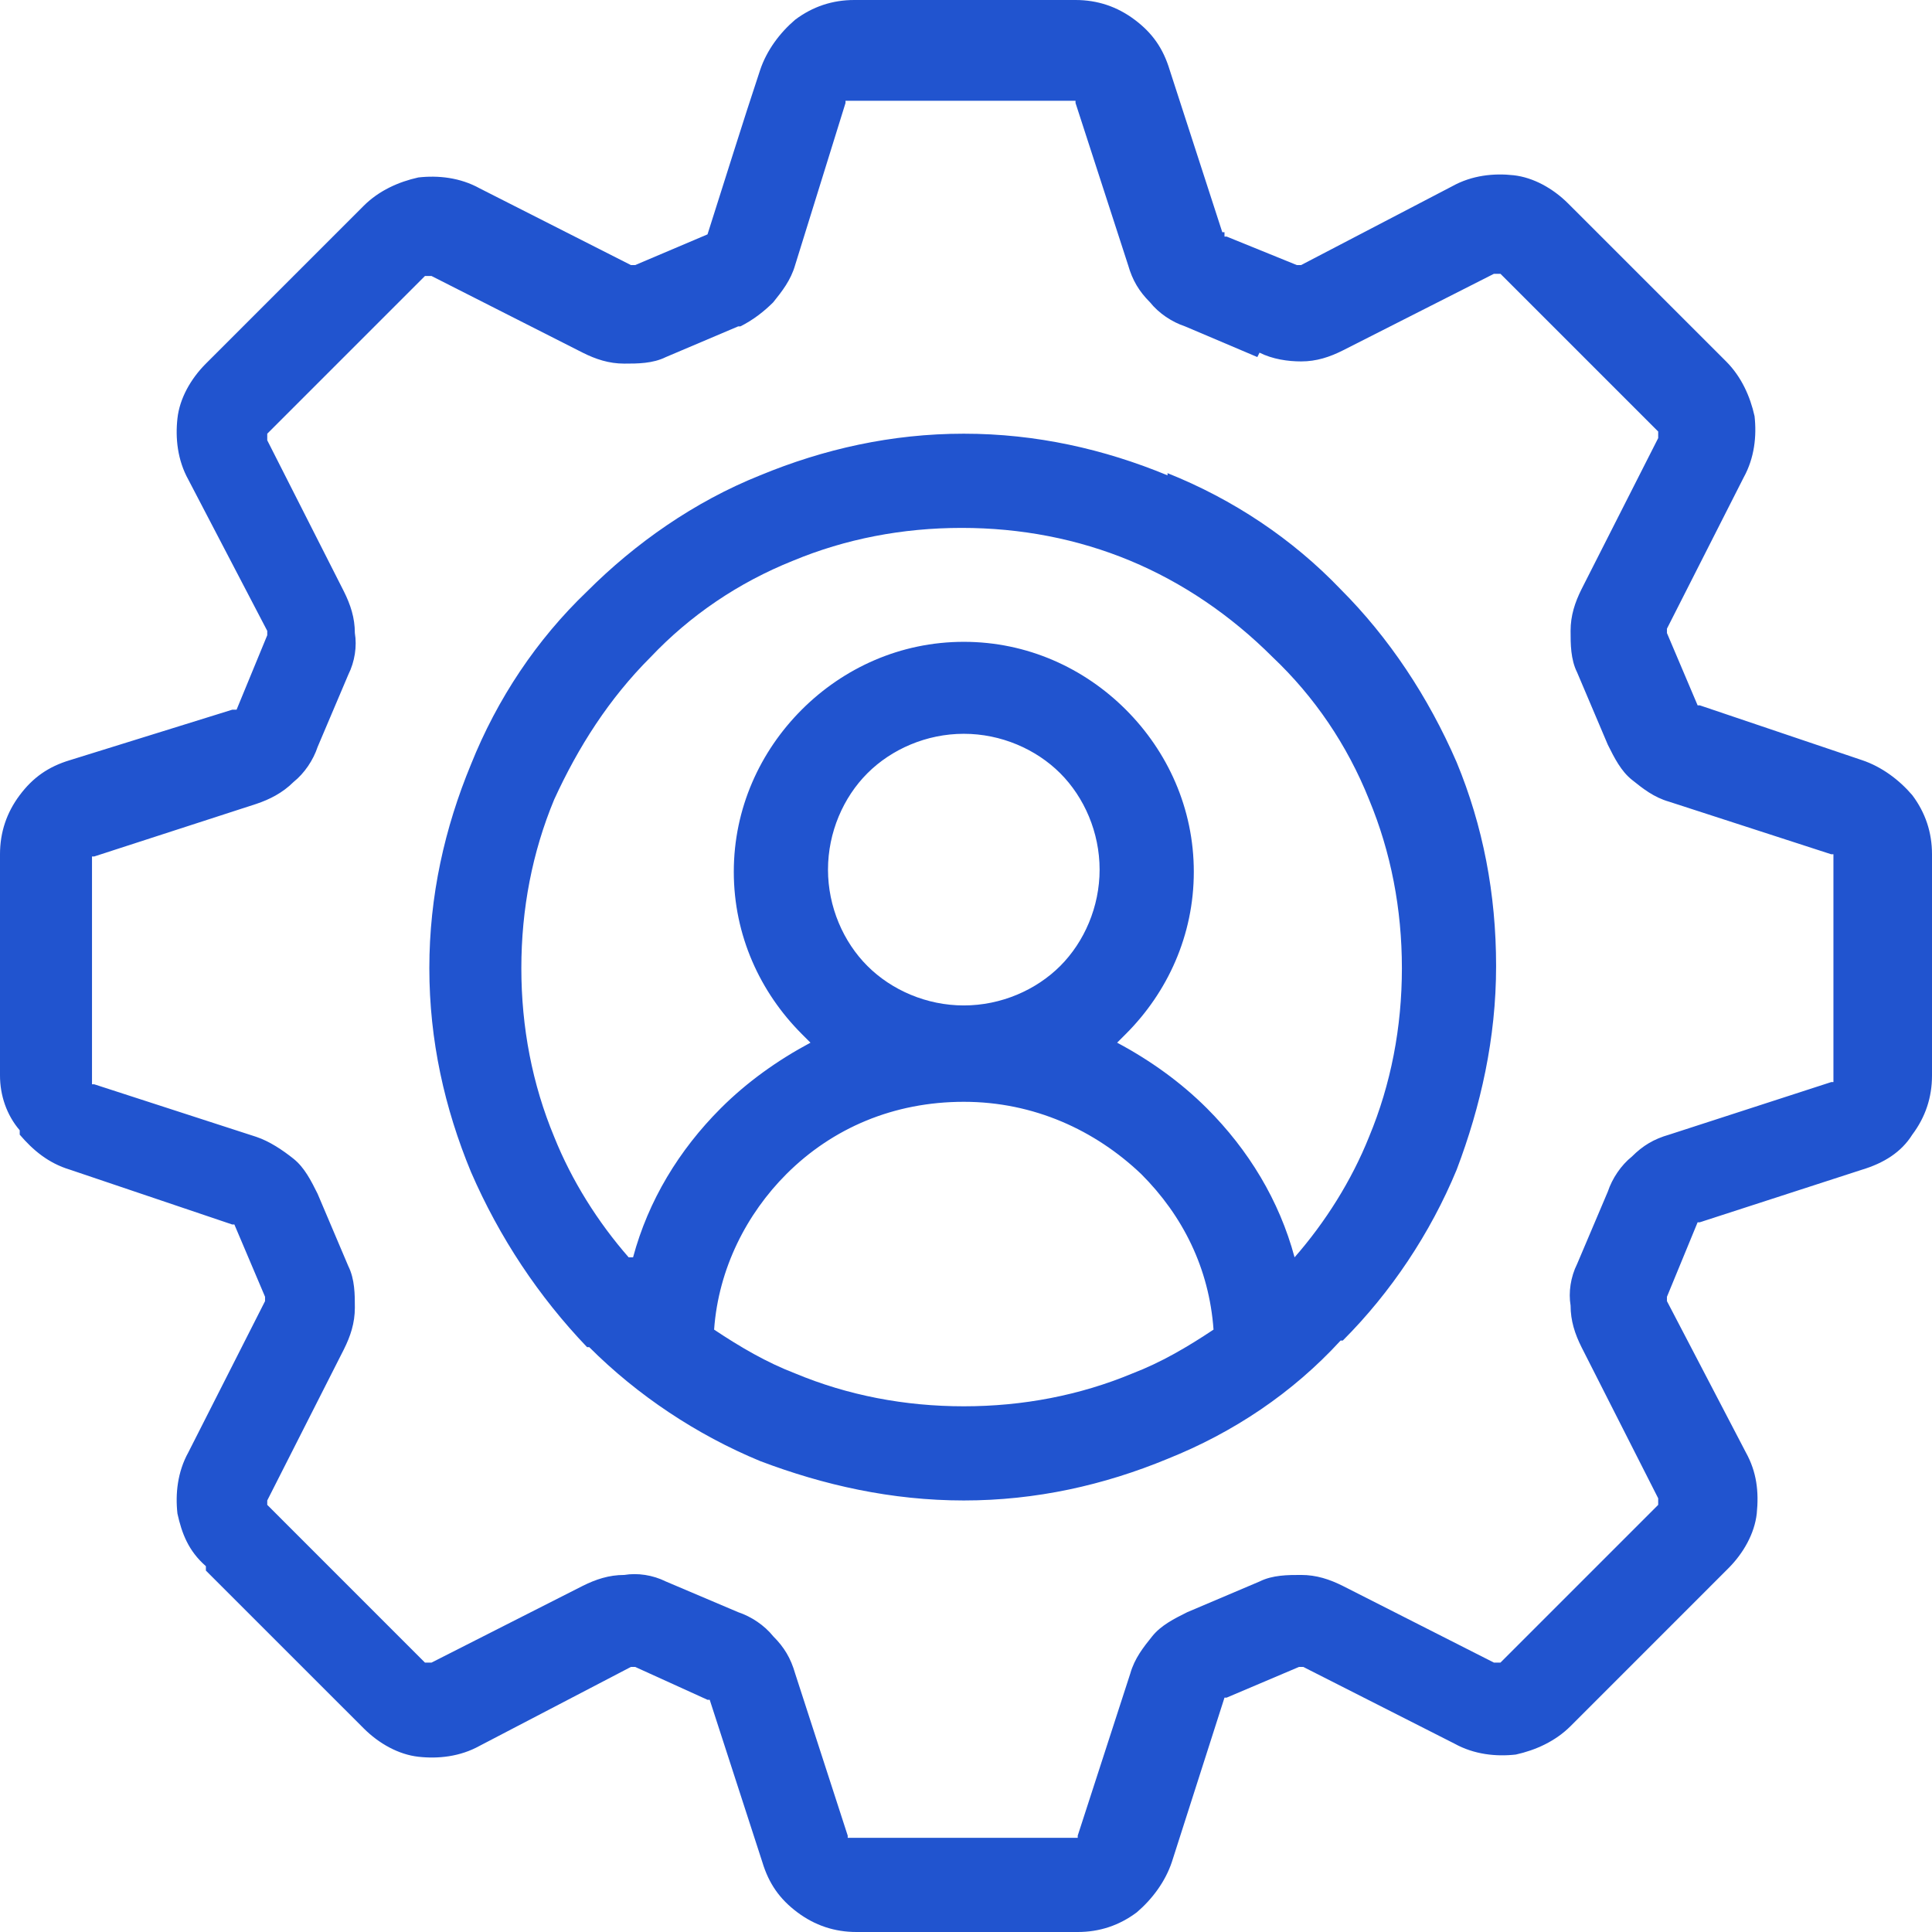 <svg width="58" height="58" viewBox="0 0 58 58" fill="none" xmlns="http://www.w3.org/2000/svg">
<path fill-rule="evenodd" clip-rule="evenodd" d="M19.005 37.746C19.465 36.036 20.386 34.524 21.635 33.274C22.424 32.485 23.345 31.828 24.331 31.302C24.265 31.236 24.134 31.104 24.068 31.039C22.819 29.789 22.029 28.079 22.029 26.172C22.029 24.265 22.819 22.556 24.068 21.306C25.317 20.057 27.027 19.268 28.934 19.268C30.841 19.268 32.551 20.057 33.8 21.306C35.05 22.556 35.839 24.265 35.839 26.172C35.839 28.079 35.05 29.789 33.8 31.039C33.735 31.104 33.603 31.236 33.537 31.302C34.524 31.828 35.444 32.485 36.234 33.274C37.483 34.524 38.404 36.036 38.864 37.746C39.785 36.694 40.574 35.444 41.1 34.129C41.757 32.551 42.086 30.841 42.086 29.066C42.086 27.29 41.757 25.581 41.1 24.002C40.442 22.358 39.456 20.912 38.206 19.728C36.957 18.479 35.51 17.492 33.932 16.834C32.354 16.177 30.644 15.848 28.869 15.848C27.093 15.848 25.383 16.177 23.805 16.834C22.161 17.492 20.714 18.479 19.531 19.728C18.281 20.977 17.36 22.424 16.637 24.002C15.98 25.581 15.651 27.29 15.651 29.066C15.651 30.841 15.98 32.551 16.637 34.129C17.163 35.444 17.952 36.694 18.873 37.746H19.005ZM36.431 39.916C35.642 40.442 34.853 40.903 33.998 41.231C32.419 41.889 30.71 42.218 28.934 42.218C27.159 42.218 25.449 41.889 23.871 41.231C23.016 40.903 22.227 40.442 21.438 39.916C21.569 38.075 22.424 36.431 23.608 35.247C24.989 33.866 26.83 33.077 28.934 33.077C31.039 33.077 32.88 33.932 34.261 35.247C35.51 36.497 36.299 38.075 36.431 39.916ZM35.05 14.204C37.023 14.993 38.798 16.177 40.245 17.689C41.692 19.136 42.875 20.912 43.73 22.884C44.519 24.791 44.914 26.83 44.914 29C44.914 31.17 44.453 33.209 43.73 35.116C42.941 37.023 41.757 38.798 40.311 40.245H40.245C38.798 41.823 37.023 43.007 35.05 43.796C33.143 44.585 31.104 45.045 28.934 45.045C26.764 45.045 24.726 44.585 22.819 43.862C20.912 43.073 19.136 41.889 17.689 40.442H17.624C16.177 38.93 14.993 37.154 14.138 35.181C13.349 33.274 12.889 31.236 12.889 29.066C12.889 26.896 13.349 24.857 14.138 22.95C14.927 20.977 16.111 19.202 17.624 17.755C19.07 16.308 20.846 15.059 22.819 14.27C24.726 13.481 26.764 13.02 28.934 13.02C31.104 13.02 33.143 13.481 35.05 14.27V14.204ZM36.825 7.102L38.93 7.957H39.061L43.599 5.59C44.191 5.261 44.848 5.195 45.44 5.261C46.032 5.327 46.624 5.655 47.084 6.116L51.819 10.85C52.279 11.311 52.542 11.902 52.673 12.494C52.739 13.086 52.673 13.744 52.345 14.336L50.043 18.873V19.005L50.964 21.175H51.029L55.896 22.819C56.487 23.016 57.014 23.41 57.408 23.871C57.803 24.397 58 24.989 58 25.646V32.288C58 32.946 57.803 33.537 57.408 34.063C57.079 34.59 56.553 34.918 55.896 35.116L51.029 36.694H50.964L50.043 38.93V39.061L52.41 43.599C52.739 44.191 52.805 44.782 52.739 45.44C52.673 46.032 52.345 46.624 51.884 47.084L47.15 51.819C46.689 52.279 46.097 52.542 45.506 52.673C44.914 52.739 44.256 52.673 43.664 52.345L39.127 50.043H38.995L36.825 50.964H36.76L35.181 55.896C34.984 56.487 34.59 57.014 34.129 57.408C33.603 57.803 33.011 58 32.354 58H25.712C25.054 58 24.463 57.803 23.936 57.408C23.41 57.014 23.082 56.553 22.884 55.896L21.306 51.029H21.24L19.07 50.043H18.939L14.401 52.41C13.809 52.739 13.152 52.805 12.56 52.739C11.968 52.673 11.376 52.345 10.916 51.884L6.181 47.15V47.018C5.655 46.558 5.458 46.032 5.327 45.44C5.261 44.848 5.327 44.191 5.655 43.599L7.957 39.061V38.93L7.036 36.76H6.971L2.104 35.116C1.447 34.918 0.986 34.524 0.592 34.063V33.932C0.197 33.472 0 32.88 0 32.288V25.646C0 24.989 0.197 24.397 0.592 23.871C0.986 23.345 1.447 23.016 2.104 22.819L6.971 21.306H7.102L8.023 19.07V18.939L5.655 14.401C5.327 13.809 5.261 13.152 5.327 12.56C5.392 11.968 5.721 11.376 6.181 10.916L10.916 6.181C11.376 5.721 11.968 5.458 12.56 5.327C13.152 5.261 13.809 5.327 14.401 5.655L18.939 7.957H19.07L21.24 7.036C21.766 5.392 22.293 3.683 22.819 2.104C23.016 1.512 23.41 0.986 23.871 0.592C24.397 0.197 24.989 0 25.646 0H32.288C32.946 0 33.537 0.197 34.063 0.592C34.59 0.986 34.918 1.447 35.116 2.104L36.694 6.971H36.76V7.102H36.825ZM37.812 10.587C38.206 10.785 38.667 10.85 39.061 10.85C39.522 10.85 39.916 10.719 40.311 10.521L44.848 8.22C44.848 8.22 44.914 8.22 44.98 8.22C44.98 8.22 44.98 8.22 45.045 8.22L49.78 12.955C49.78 12.955 49.78 12.955 49.78 13.02C49.78 13.02 49.78 13.02 49.78 13.152L47.478 17.689C47.281 18.084 47.15 18.479 47.15 18.939C47.15 19.333 47.15 19.794 47.347 20.188L48.268 22.358C48.465 22.753 48.662 23.147 48.991 23.41C49.32 23.674 49.648 23.936 50.109 24.068L54.975 25.646C54.975 25.646 54.975 25.646 55.041 25.646C55.041 25.646 55.041 25.646 55.041 25.778V32.419V32.485C55.041 32.485 55.041 32.485 54.975 32.485L50.109 34.063C49.648 34.195 49.32 34.392 48.991 34.721C48.662 34.984 48.399 35.379 48.268 35.773L47.347 37.943C47.15 38.338 47.084 38.798 47.15 39.193C47.15 39.653 47.281 40.048 47.478 40.442L49.78 44.98C49.78 44.98 49.78 45.045 49.78 45.111C49.78 45.111 49.78 45.111 49.78 45.177L45.045 49.912C45.045 49.912 45.045 49.912 44.98 49.912C44.98 49.912 44.98 49.912 44.848 49.912L40.311 47.61C39.916 47.413 39.522 47.281 39.061 47.281C38.667 47.281 38.206 47.281 37.812 47.478L35.642 48.399C35.247 48.596 34.853 48.794 34.59 49.123C34.327 49.451 34.063 49.78 33.932 50.24L32.354 55.107V55.172C32.354 55.172 32.354 55.172 32.222 55.172H25.581C25.581 55.172 25.515 55.172 25.449 55.172C25.449 55.172 25.449 55.172 25.449 55.107L23.871 50.24C23.739 49.78 23.542 49.451 23.213 49.123C22.95 48.794 22.556 48.531 22.161 48.399L19.991 47.478C19.596 47.281 19.136 47.215 18.741 47.281C18.281 47.281 17.887 47.413 17.492 47.61L12.955 49.912C12.955 49.912 12.889 49.912 12.823 49.912C12.823 49.912 12.823 49.912 12.757 49.912L8.023 45.177V45.045L10.324 40.508C10.521 40.113 10.653 39.719 10.653 39.258C10.653 38.864 10.653 38.404 10.456 38.009L9.535 35.839C9.338 35.444 9.141 35.05 8.812 34.787C8.483 34.524 8.088 34.261 7.694 34.129L2.828 32.551C2.828 32.551 2.828 32.551 2.762 32.551V25.778V25.712C2.762 25.712 2.762 25.712 2.828 25.712L7.694 24.134C8.088 24.002 8.483 23.805 8.812 23.476C9.141 23.213 9.404 22.819 9.535 22.424L10.456 20.254C10.653 19.859 10.719 19.399 10.653 19.005C10.653 18.544 10.521 18.15 10.324 17.755L8.023 13.218C8.023 13.218 8.023 13.152 8.023 13.086C8.023 13.086 8.023 13.086 8.023 13.02L12.757 8.286C12.757 8.286 12.757 8.286 12.823 8.286C12.823 8.286 12.823 8.286 12.955 8.286L17.492 10.587C17.887 10.785 18.281 10.916 18.741 10.916C19.136 10.916 19.596 10.916 19.991 10.719L22.161 9.798H22.227C22.621 9.601 22.95 9.338 23.213 9.075C23.476 8.746 23.739 8.417 23.871 7.957L25.383 3.091V3.025C25.383 3.025 25.383 3.025 25.515 3.025H32.157C32.157 3.025 32.222 3.025 32.288 3.025C32.288 3.025 32.288 3.025 32.288 3.091L33.866 7.957C33.998 8.417 34.195 8.746 34.524 9.075C34.787 9.404 35.181 9.667 35.576 9.798L37.746 10.719L37.812 10.587ZM28.934 30.184C27.816 30.184 26.764 29.723 26.041 29C25.317 28.277 24.857 27.224 24.857 26.107C24.857 24.989 25.317 23.936 26.041 23.213C26.764 22.49 27.816 22.029 28.934 22.029C30.052 22.029 31.104 22.49 31.828 23.213C32.551 23.936 33.011 24.989 33.011 26.107C33.011 27.224 32.551 28.277 31.828 29C31.104 29.723 30.052 30.184 28.934 30.184Z" fill="#2154cf"/>
</svg>